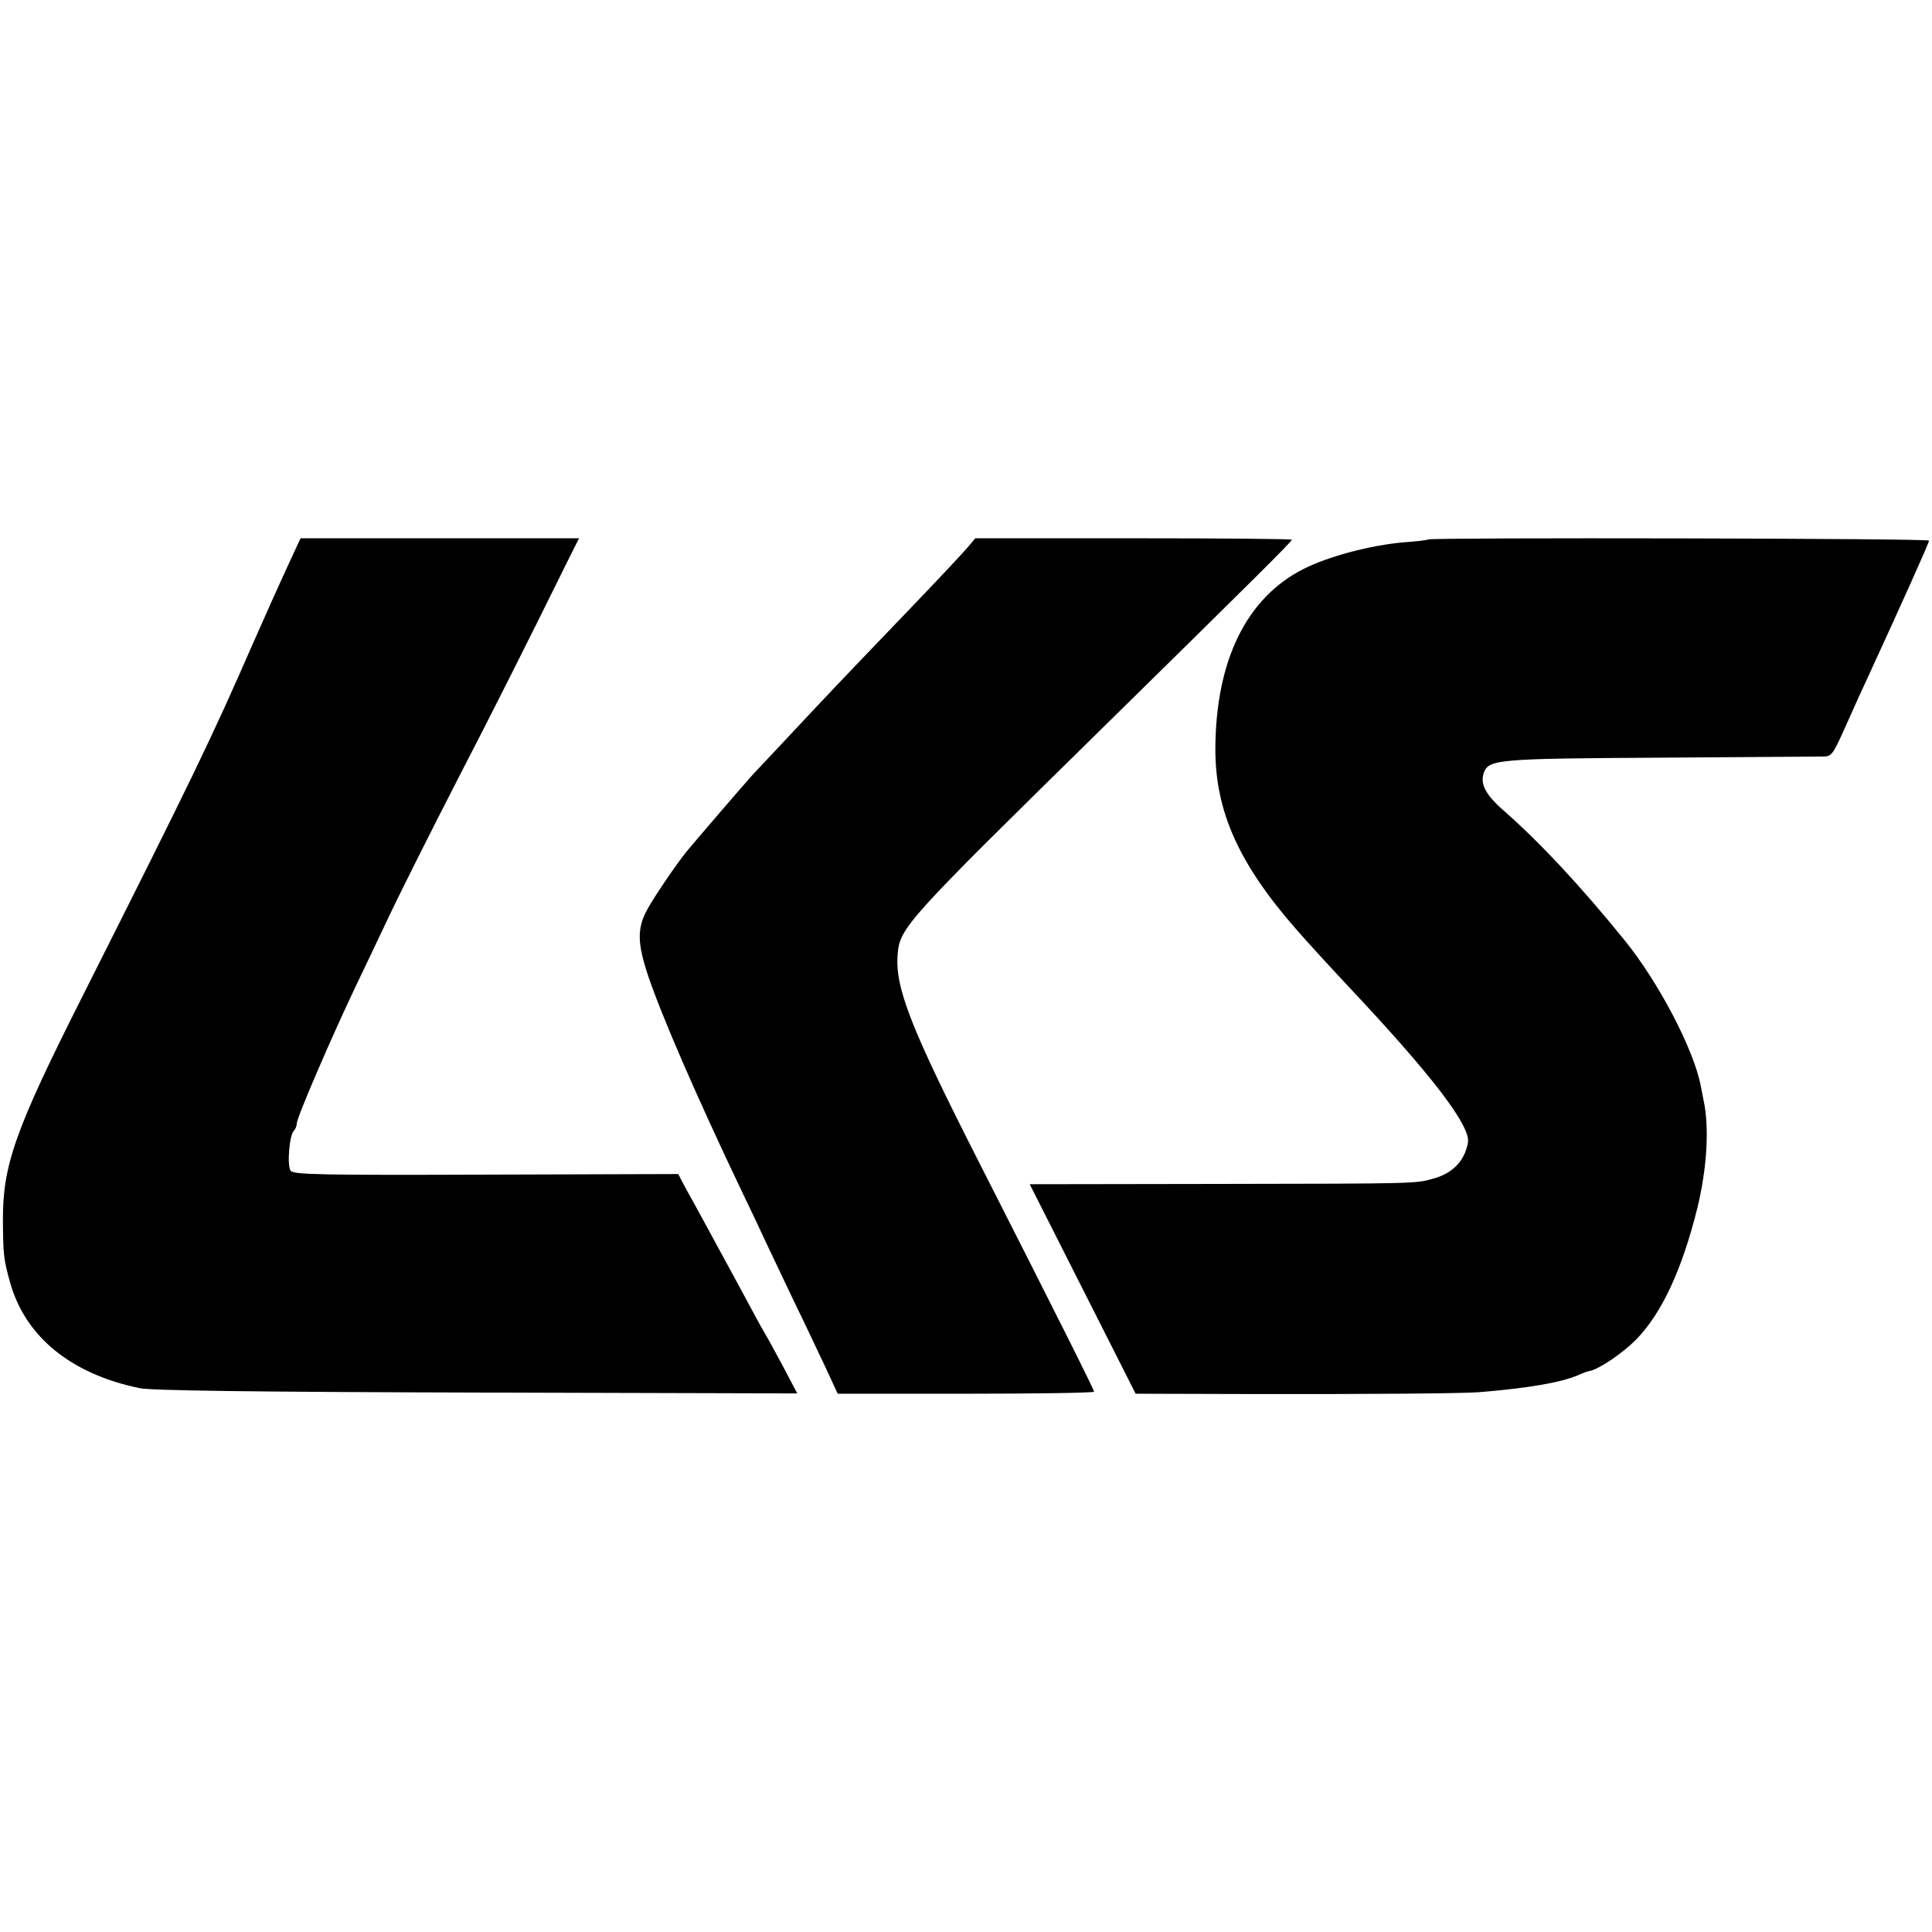 <?xml version="1.0" standalone="no"?>
<!DOCTYPE svg PUBLIC "-//W3C//DTD SVG 20010904//EN"
 "http://www.w3.org/TR/2001/REC-SVG-20010904/DTD/svg10.dtd">
<svg version="1.0" xmlns="http://www.w3.org/2000/svg"
 width="664pt" height="664pt" viewBox="0 0 664 664"
 preserveAspectRatio="xMidYMid meet">
<g transform="translate(0,664) scale(0.1,-0.1)"
fill="#000000" stroke="none">
<path d="M988 4693 c-25 -54 -78 -172 -118 -263 -145 -332 -207 -460 -587
-1215 -231 -458 -274 -580 -273 -770 1 -118 2 -131 25 -214 53 -186 209 -313
445 -362 39 -8 382 -13 1158 -15 l1102 -3 -51 97 c-29 53 -55 102 -59 107 -4
6 -29 51 -55 100 -27 50 -59 110 -73 135 -14 25 -39 72 -57 105 -18 33 -45 83
-60 110 -16 28 -34 61 -41 75 l-13 25 -660 -2 c-567 -2 -661 0 -672 13 -13 16
-5 122 11 138 6 6 10 17 10 25 0 20 117 291 200 466 37 77 82 172 100 210 49
105 155 316 265 530 93 179 240 471 354 703 l51 102 -478 0 -479 0 -45 -97z"/>
<path d="M3325 4758 c-15 -18 -107 -116 -205 -218 -238 -248 -273 -285 -403
-424 -62 -66 -119 -127 -127 -135 -16 -17 -202 -233 -229 -266 -36 -44 -110
-153 -136 -200 -36 -65 -35 -117 3 -230 47 -139 166 -413 317 -730 32 -66 72
-151 90 -190 18 -38 61 -128 95 -200 35 -71 82 -172 106 -222 l43 -93 440 0
c243 0 441 3 441 7 0 7 -119 245 -395 788 -235 462 -289 600 -280 714 7 93 28
115 701 776 523 514 654 644 654 650 0 3 -245 5 -544 5 l-544 0 -27 -32z"/>
<path d="M4909 4786 c-2 -2 -41 -7 -86 -10 -113 -10 -257 -48 -342 -91 -197
-99 -303 -315 -304 -620 0 -213 80 -393 278 -619 40 -46 120 -133 179 -196
288 -306 422 -481 411 -538 -12 -63 -53 -105 -120 -123 -60 -17 -54 -17 -743
-18 l-643 -1 182 -360 182 -360 366 -1 c462 -1 753 2 811 6 172 14 282 33 342
58 18 8 36 15 41 15 32 6 112 60 158 106 90 91 160 242 213 456 33 137 41 276
21 368 -3 15 -7 38 -10 51 -24 125 -145 356 -262 500 -153 189 -293 338 -416
446 -62 54 -81 92 -67 130 17 45 48 48 610 51 289 2 539 4 556 4 29 0 33 5 79
108 26 59 61 136 78 172 110 239 207 455 207 462 0 8 -1713 11 -1721 4z"/>
</g>
</svg>
